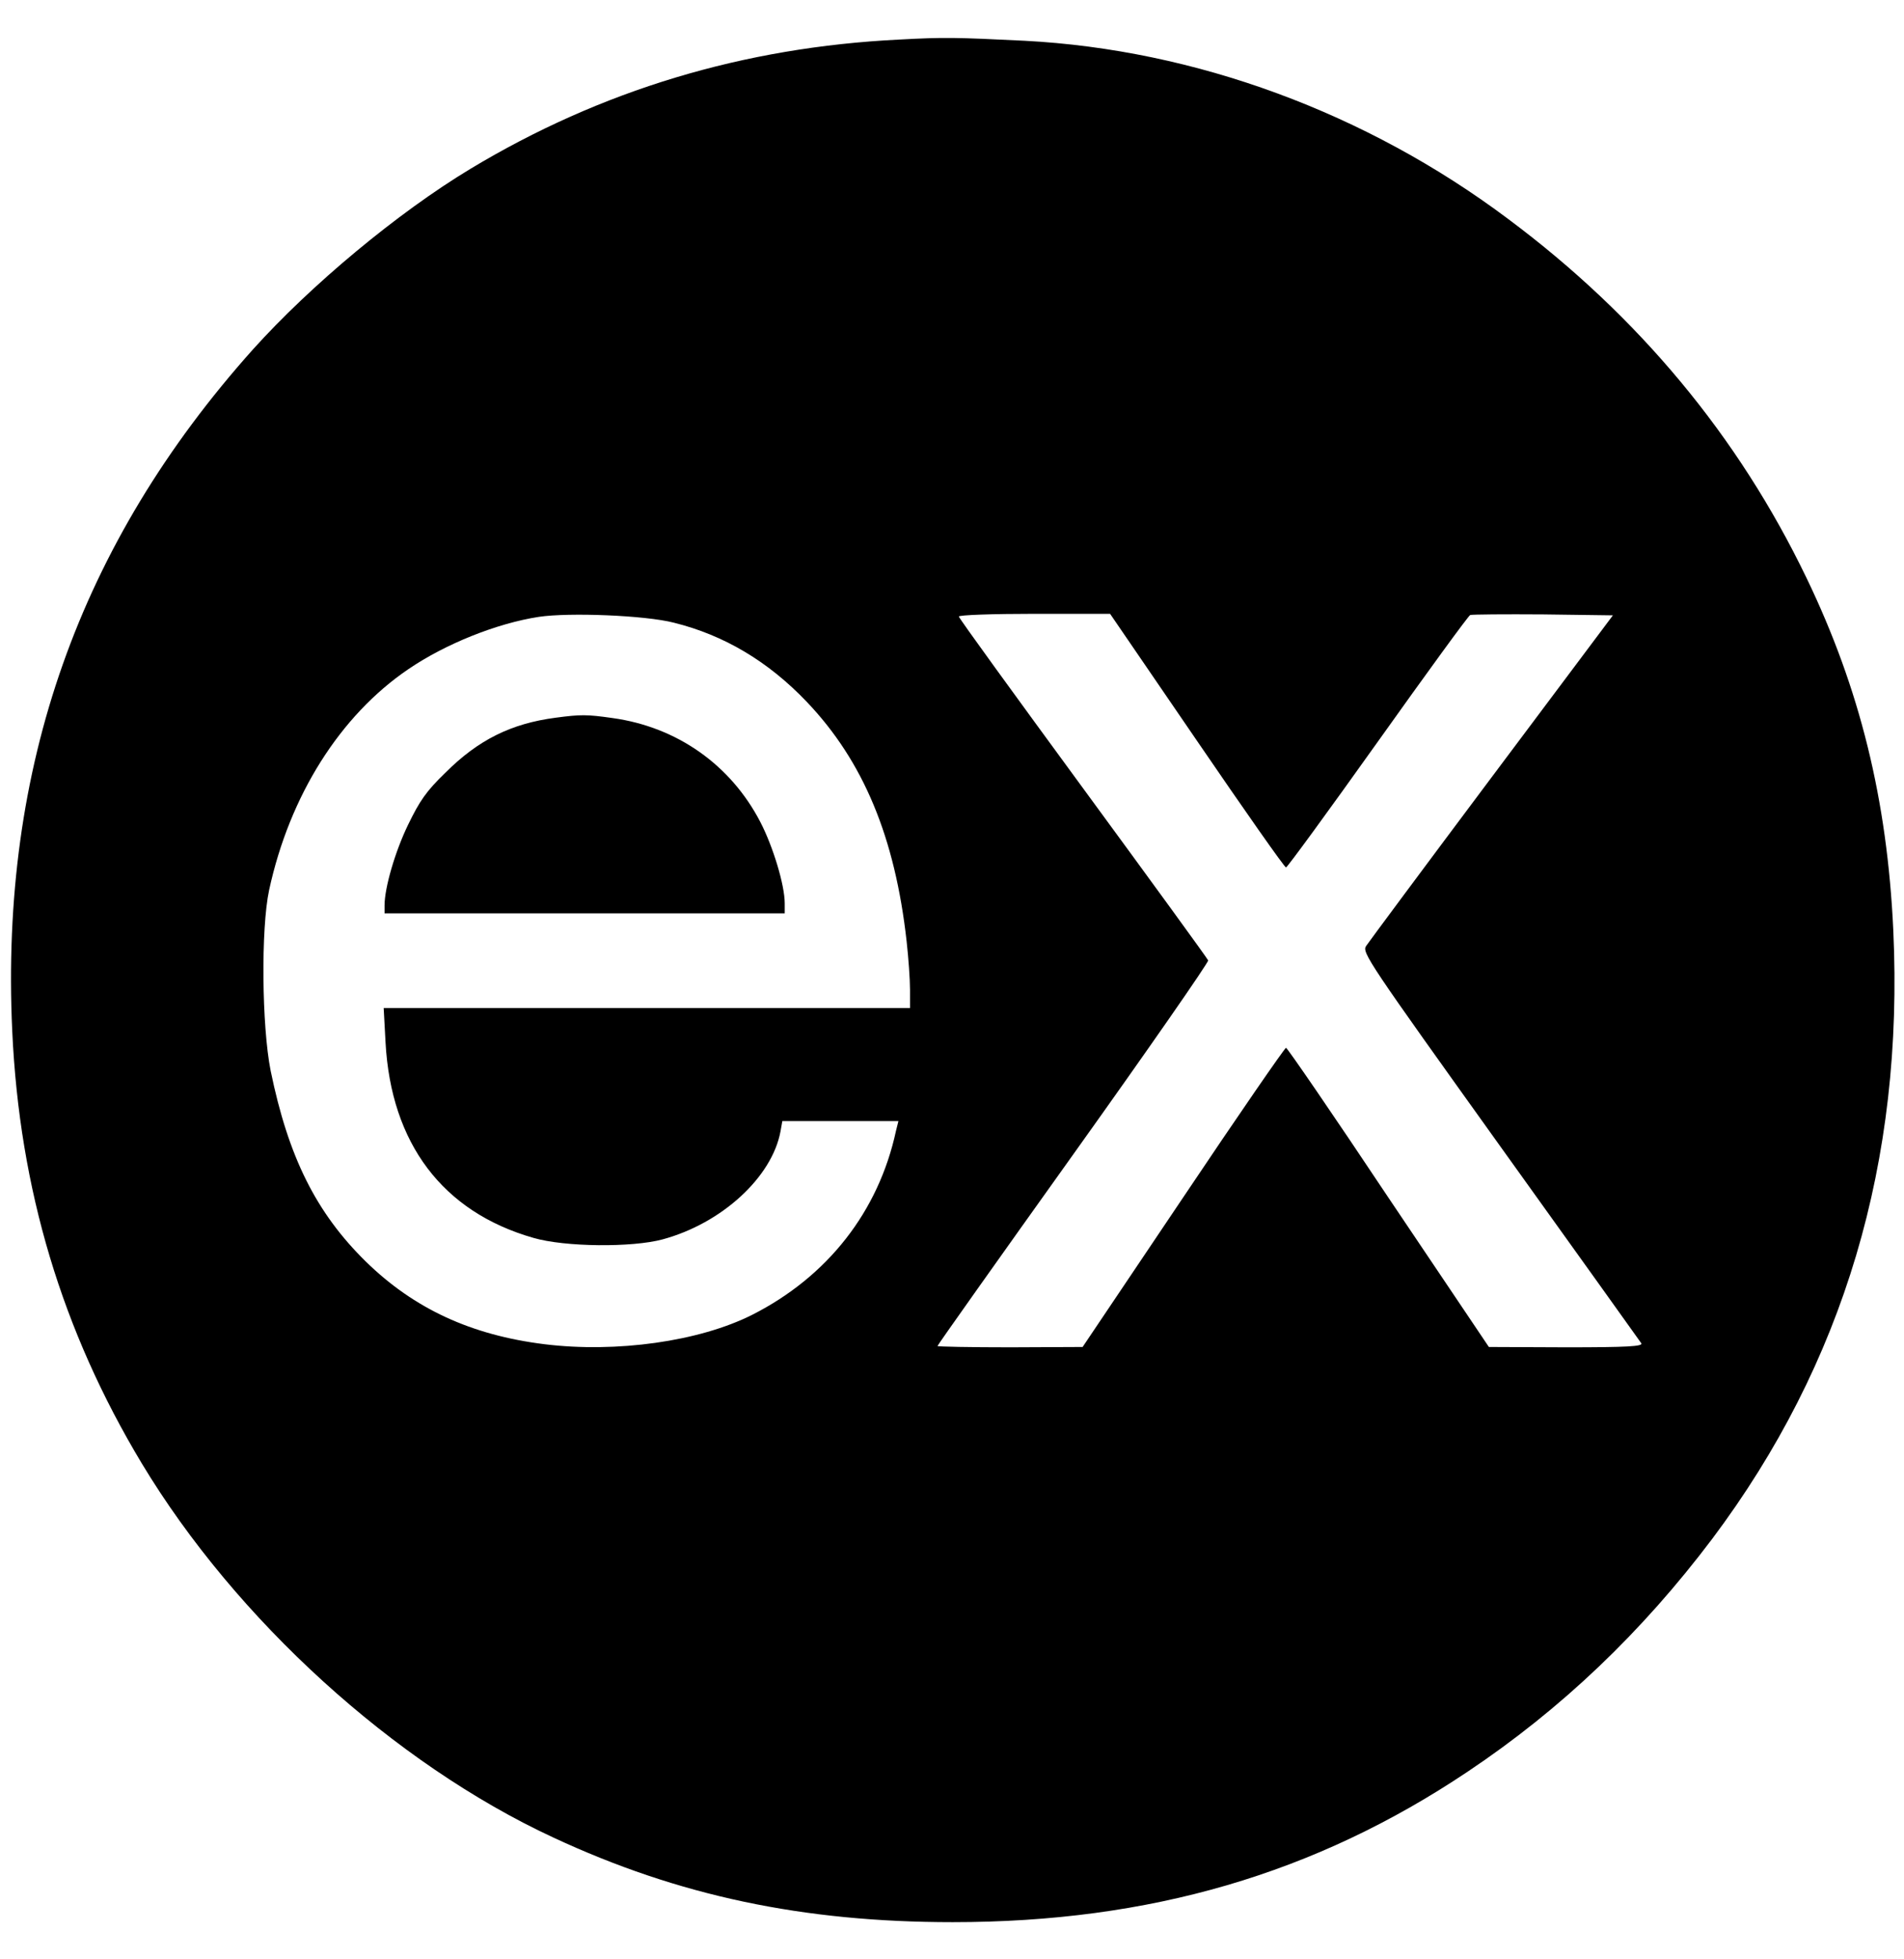 <svg width="35" height="36" viewBox="0 0 35 36" fill="none" xmlns="http://www.w3.org/2000/svg">
<g clip-path="url(#clip0_587_3144)">
<path d="M16.531 0.727C13.668 0.867 11.045 1.659 8.648 3.102C7.306 3.911 5.711 5.241 4.649 6.421C1.454 9.992 5.52613e-05 14.102 0.225 18.943C0.359 21.857 1.14 24.451 2.606 26.888C4.335 29.758 7.244 32.403 10.169 33.761C12.472 34.834 14.763 35.317 17.514 35.317C21.136 35.317 24.174 34.43 26.976 32.554C28.7 31.403 30.182 29.988 31.474 28.275C33.894 25.052 35 21.34 34.803 17.09C34.691 14.692 34.191 12.659 33.209 10.621C31.957 8.021 30.126 5.814 27.723 4.023C25.117 2.069 21.967 0.912 18.834 0.749C17.565 0.687 17.357 0.682 16.531 0.727ZM12.387 11.441C13.314 11.671 14.123 12.154 14.83 12.895C15.874 13.99 16.453 15.388 16.666 17.297C16.7 17.601 16.728 17.994 16.728 18.185V18.521H7.053L7.087 19.151C7.188 21.009 8.137 22.267 9.804 22.744C10.383 22.913 11.618 22.924 12.18 22.772C13.263 22.48 14.19 21.632 14.347 20.79L14.381 20.599H16.515L16.47 20.779C16.15 22.261 15.212 23.457 13.825 24.159C12.853 24.648 11.332 24.861 10.007 24.698C8.659 24.53 7.614 24.047 6.727 23.182C5.812 22.284 5.301 21.262 4.975 19.673C4.812 18.853 4.795 17.062 4.947 16.354C5.323 14.619 6.25 13.148 7.508 12.294C8.193 11.828 9.136 11.452 9.905 11.334C10.467 11.25 11.86 11.306 12.387 11.441ZM22.001 13.608C22.877 14.889 23.612 15.938 23.64 15.938C23.663 15.938 24.421 14.9 25.325 13.631C26.229 12.362 26.993 11.312 27.026 11.3C27.06 11.289 27.666 11.284 28.368 11.289L29.649 11.306L27.419 14.282C26.195 15.916 25.157 17.314 25.112 17.382C25.033 17.5 25.151 17.674 27.577 21.06C28.98 23.014 30.148 24.648 30.171 24.681C30.205 24.738 29.913 24.755 28.79 24.755L27.369 24.749L25.521 22.003C24.511 20.487 23.663 19.252 23.64 19.252C23.618 19.252 22.764 20.487 21.748 22.003L19.901 24.749L18.57 24.755C17.834 24.755 17.233 24.743 17.233 24.732C17.233 24.715 18.356 23.132 19.732 21.206C21.108 19.28 22.22 17.679 22.209 17.646C22.192 17.606 21.158 16.186 19.906 14.479C18.654 12.771 17.626 11.357 17.626 11.328C17.626 11.3 18.238 11.278 19.019 11.278H20.406L22.001 13.608Z" fill="black"/>
<path d="M10.214 13.187C9.394 13.294 8.788 13.597 8.187 14.198C7.833 14.54 7.715 14.715 7.502 15.153C7.26 15.652 7.069 16.315 7.069 16.635V16.781H14.425V16.596C14.425 16.264 14.212 15.557 13.976 15.102C13.431 14.052 12.443 13.356 11.258 13.193C10.787 13.126 10.674 13.126 10.214 13.187Z" fill="black"/>
</g>
<defs>
<clipPath id="clip0_587_3144">
<rect width="35" height="35" fill="white" transform="translate(0 0.5)"/>
</clipPath>
</defs>
</svg>
